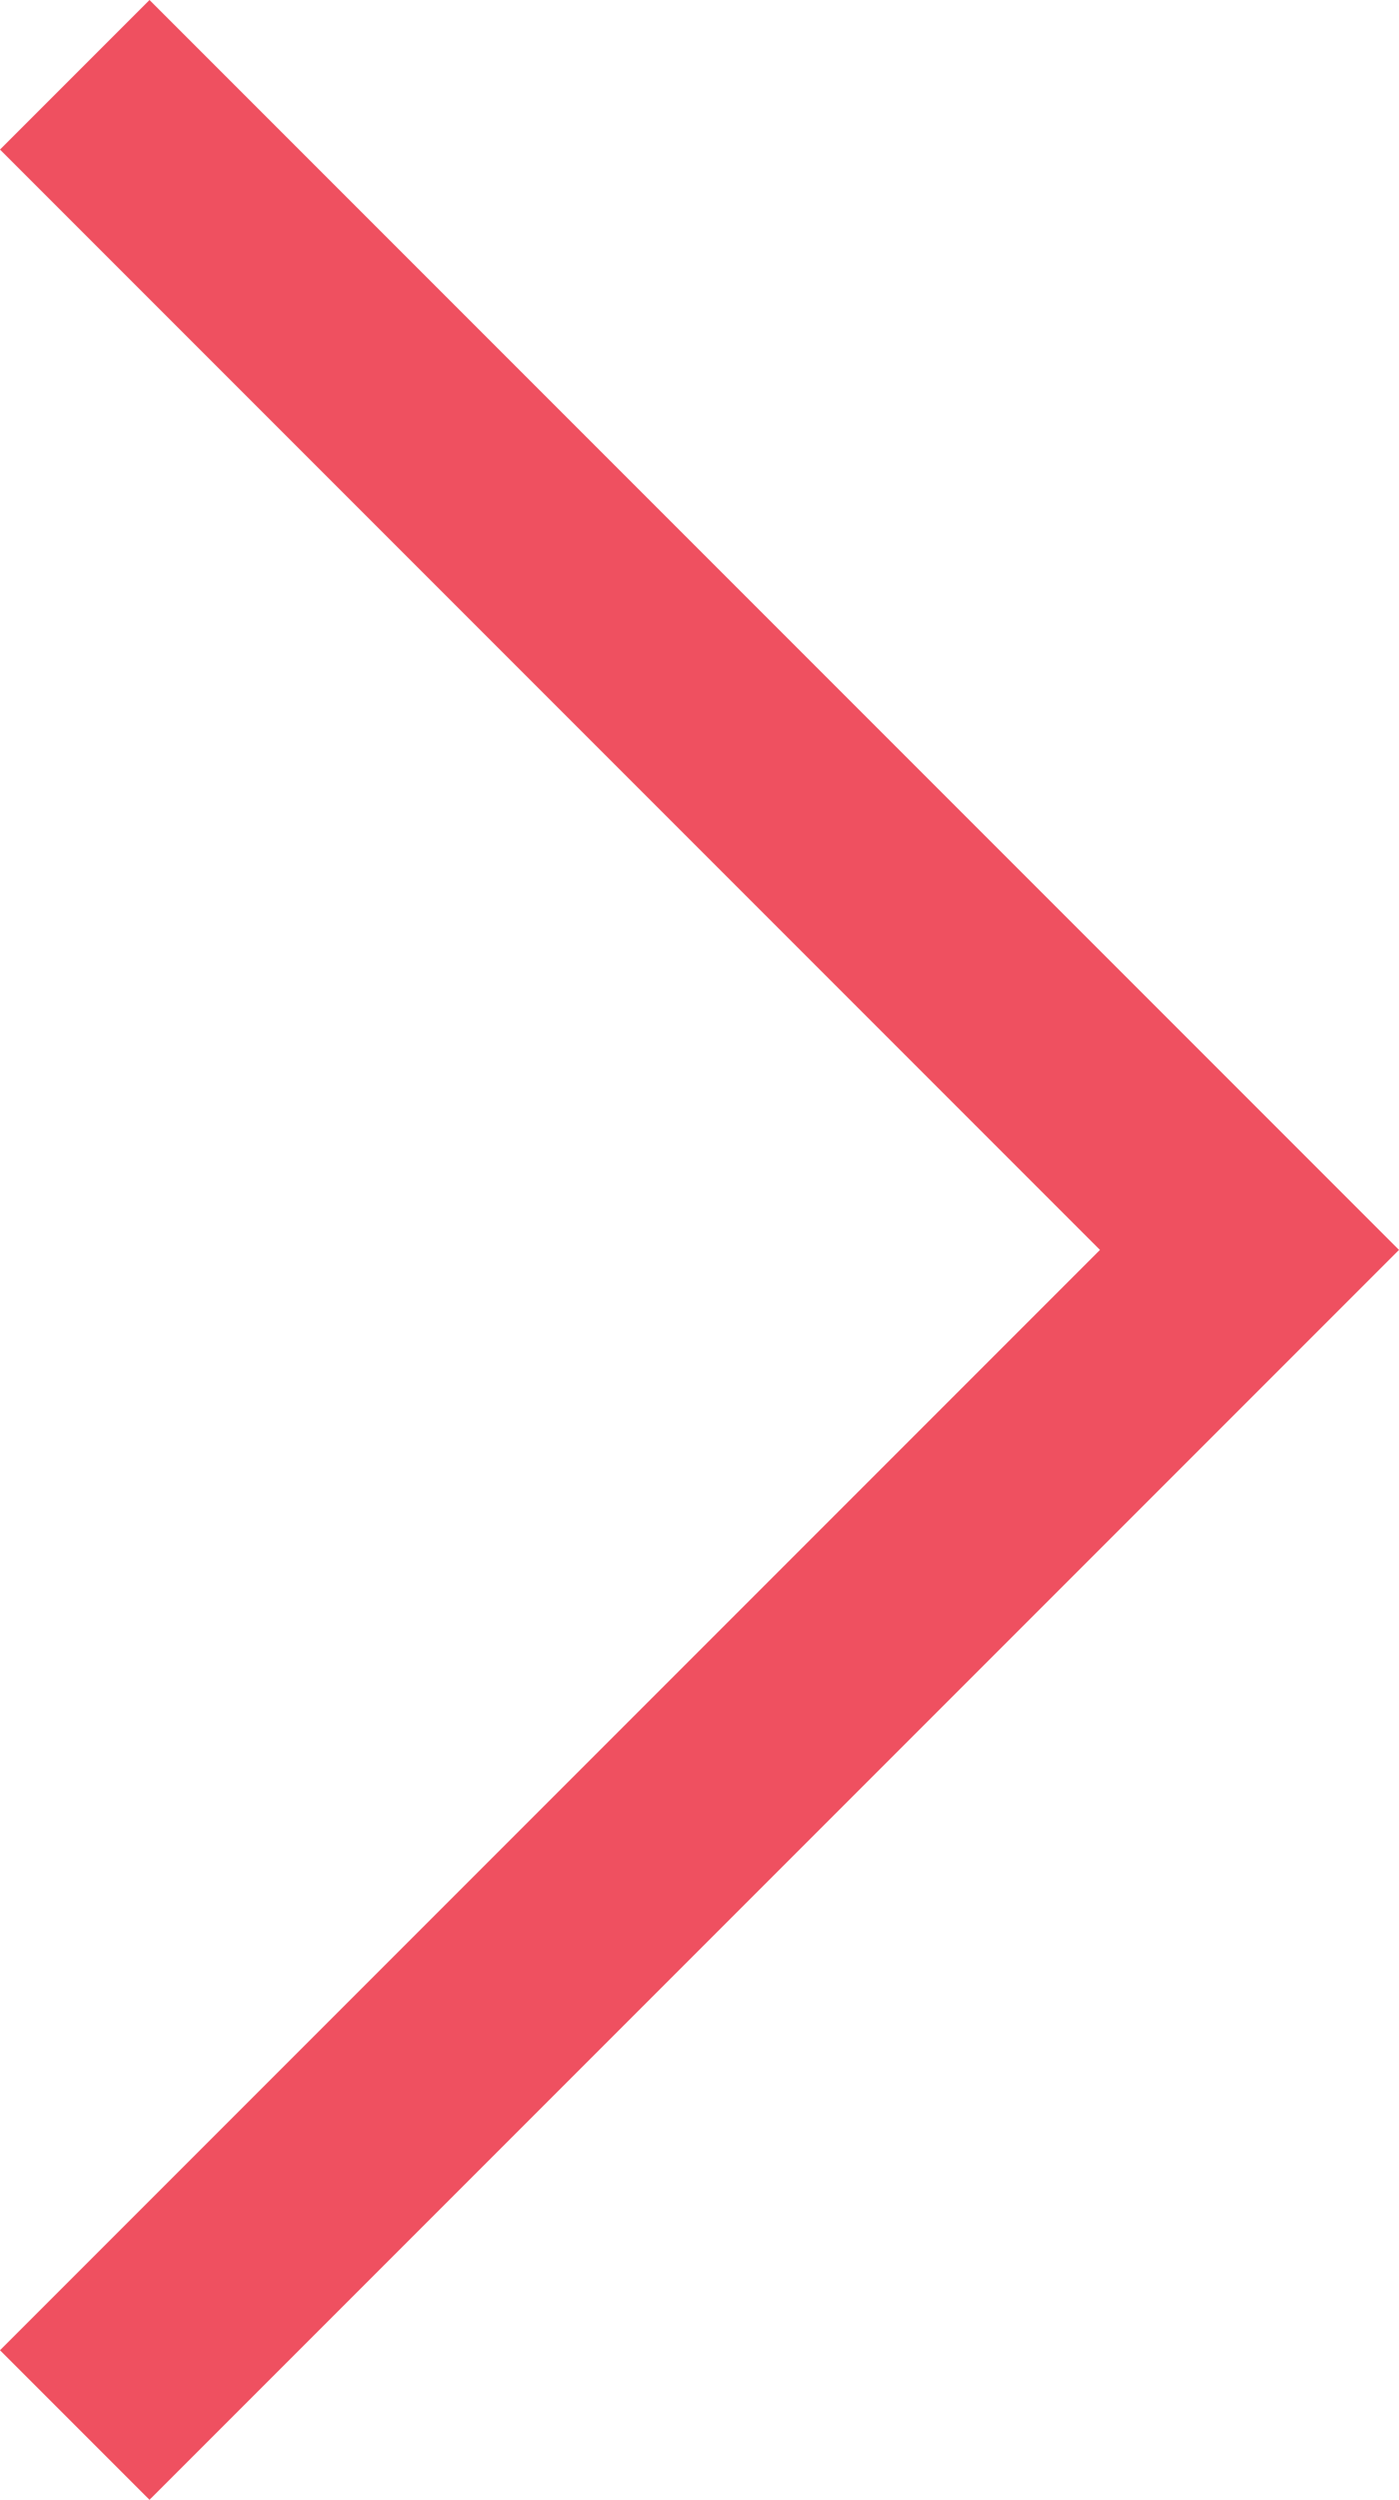 <?xml version="1.0" encoding="utf-8"?>
<!-- Generator: Adobe Illustrator 19.2.0, SVG Export Plug-In . SVG Version: 6.00 Build 0)  -->
<svg version="1.1" id="Laag_1" xmlns="http://www.w3.org/2000/svg" xmlns:xlink="http://www.w3.org/1999/xlink" x="0px" y="0px"
	 viewBox="0 0 13.1 23.4" style="enable-background:new 0 0 13.1 23.4;" xml:space="preserve">
<style type="text/css">
	.st0{fill:#EF5060;}
</style>
<g id="surface1">
	<path class="st0" d="M1.4,0L0,1.4l10.3,10.3L0,22l1.4,1.4l11-11l0.7-0.7L12.4,11L1.4,0z"/>
</g>
</svg>

